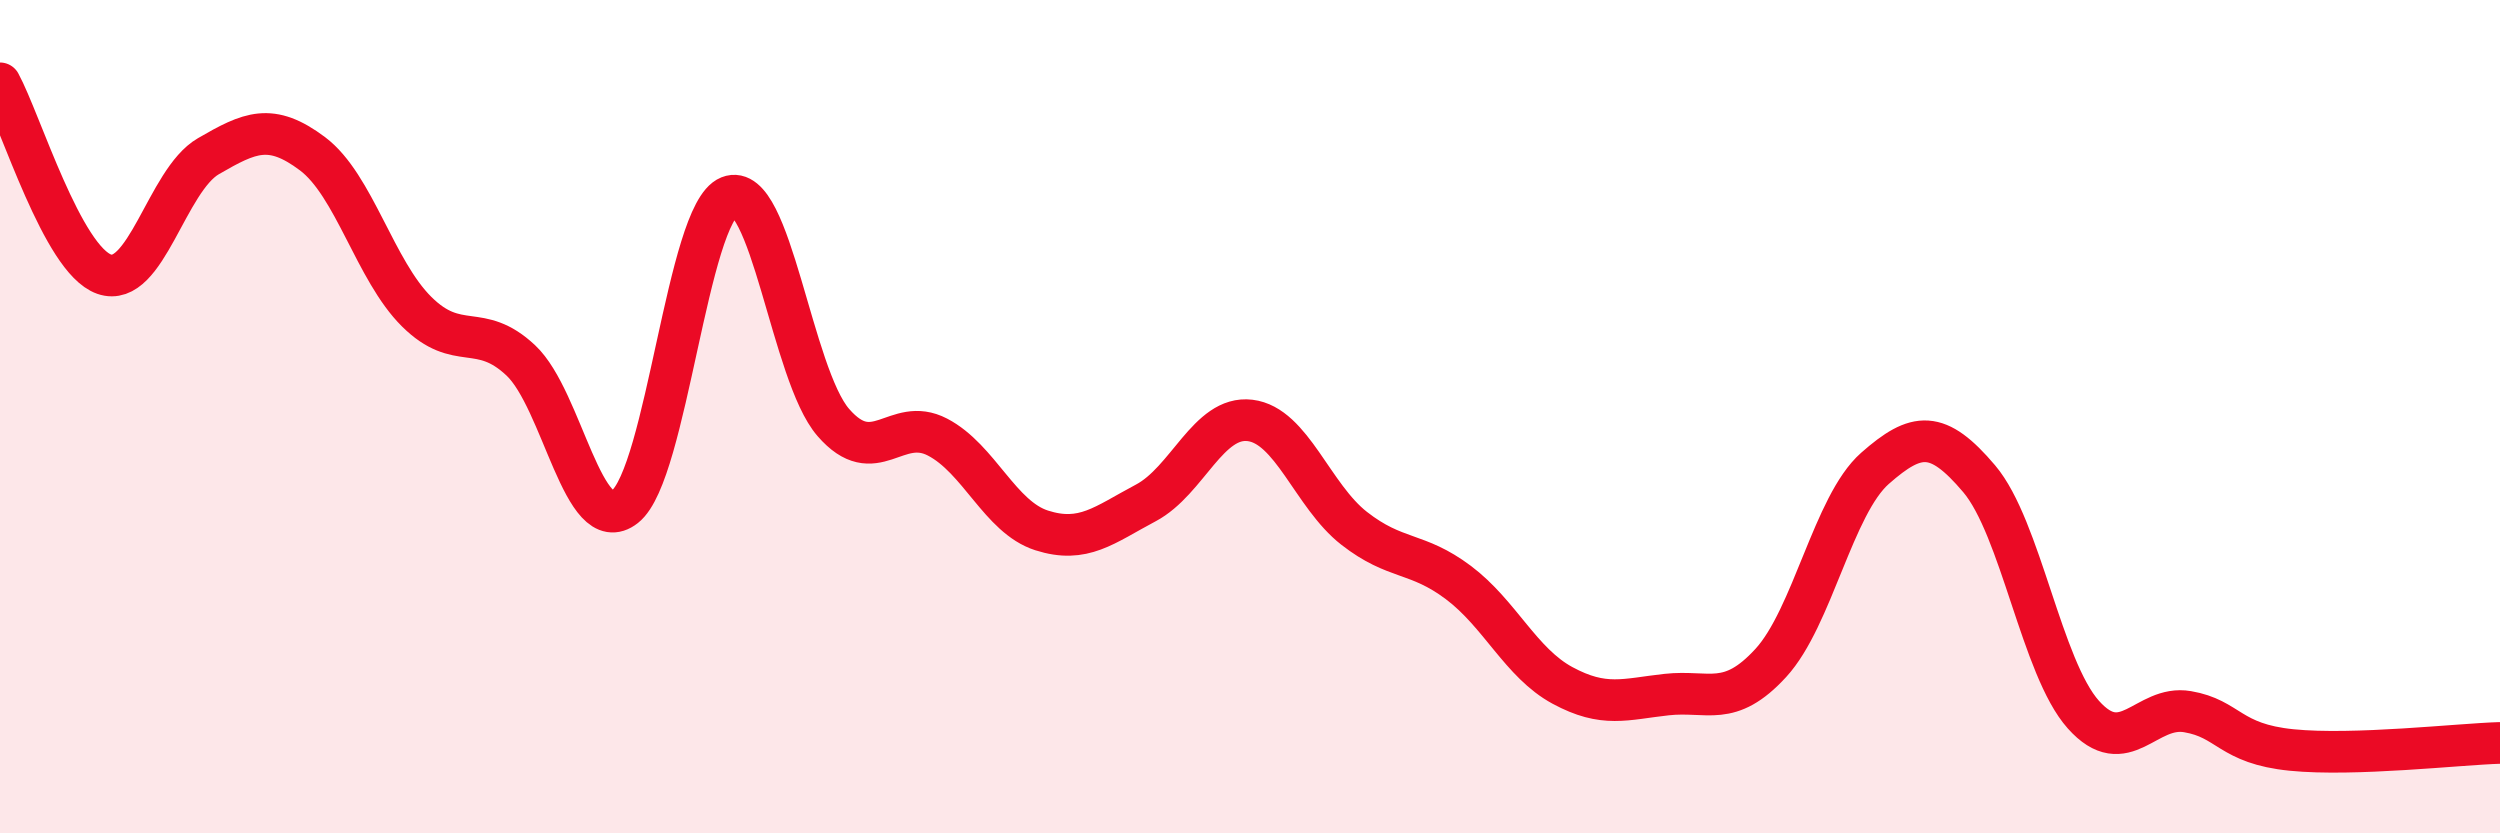 
    <svg width="60" height="20" viewBox="0 0 60 20" xmlns="http://www.w3.org/2000/svg">
      <path
        d="M 0,2 C 0.5,2.92 1.5,6.23 2.5,6.58 C 3.5,6.93 4,4.33 5,3.75 C 6,3.17 6.5,2.94 7.5,3.69 C 8.5,4.44 9,6.49 10,7.48 C 11,8.47 11.5,7.71 12.5,8.65 C 13.5,9.59 14,12.95 15,12.16 C 16,11.37 16.5,5.12 17.5,4.72 C 18.5,4.32 19,8.99 20,10.14 C 21,11.29 21.5,9.97 22.5,10.49 C 23.5,11.01 24,12.41 25,12.73 C 26,13.05 26.5,12.6 27.5,12.07 C 28.5,11.54 29,9.97 30,10.09 C 31,10.21 31.5,11.9 32.5,12.68 C 33.5,13.46 34,13.23 35,13.98 C 36,14.73 36.5,15.91 37.5,16.45 C 38.5,16.99 39,16.78 40,16.67 C 41,16.56 41.5,17 42.5,15.91 C 43.5,14.82 44,12.12 45,11.24 C 46,10.36 46.5,10.31 47.5,11.49 C 48.5,12.67 49,16.03 50,17.15 C 51,18.27 51.5,16.91 52.5,17.08 C 53.5,17.25 53.5,17.85 55,18 C 56.5,18.15 59,17.86 60,17.83L60 20L0 20Z"
        fill="#EB0A25"
        opacity="0.1"
        stroke-linecap="round"
        stroke-linejoin="round"
      />
      <path
        d="M 0,2 C 0.5,2.92 1.5,6.23 2.5,6.58 C 3.5,6.93 4,4.33 5,3.75 C 6,3.17 6.5,2.94 7.5,3.69 C 8.5,4.44 9,6.49 10,7.48 C 11,8.47 11.5,7.71 12.5,8.65 C 13.5,9.59 14,12.95 15,12.16 C 16,11.37 16.5,5.12 17.5,4.72 C 18.5,4.32 19,8.99 20,10.14 C 21,11.29 21.5,9.97 22.5,10.49 C 23.5,11.01 24,12.41 25,12.73 C 26,13.05 26.5,12.6 27.5,12.07 C 28.5,11.54 29,9.97 30,10.09 C 31,10.21 31.5,11.9 32.5,12.68 C 33.5,13.46 34,13.23 35,13.98 C 36,14.73 36.5,15.91 37.5,16.45 C 38.5,16.99 39,16.78 40,16.67 C 41,16.56 41.5,17 42.5,15.91 C 43.5,14.82 44,12.12 45,11.24 C 46,10.36 46.5,10.31 47.5,11.49 C 48.5,12.67 49,16.03 50,17.15 C 51,18.27 51.5,16.91 52.5,17.08 C 53.5,17.25 53.5,17.85 55,18 C 56.5,18.15 59,17.86 60,17.83"
        stroke="#EB0A25"
        stroke-width="1"
        fill="none"
        stroke-linecap="round"
        stroke-linejoin="round"
      />
    </svg>
  